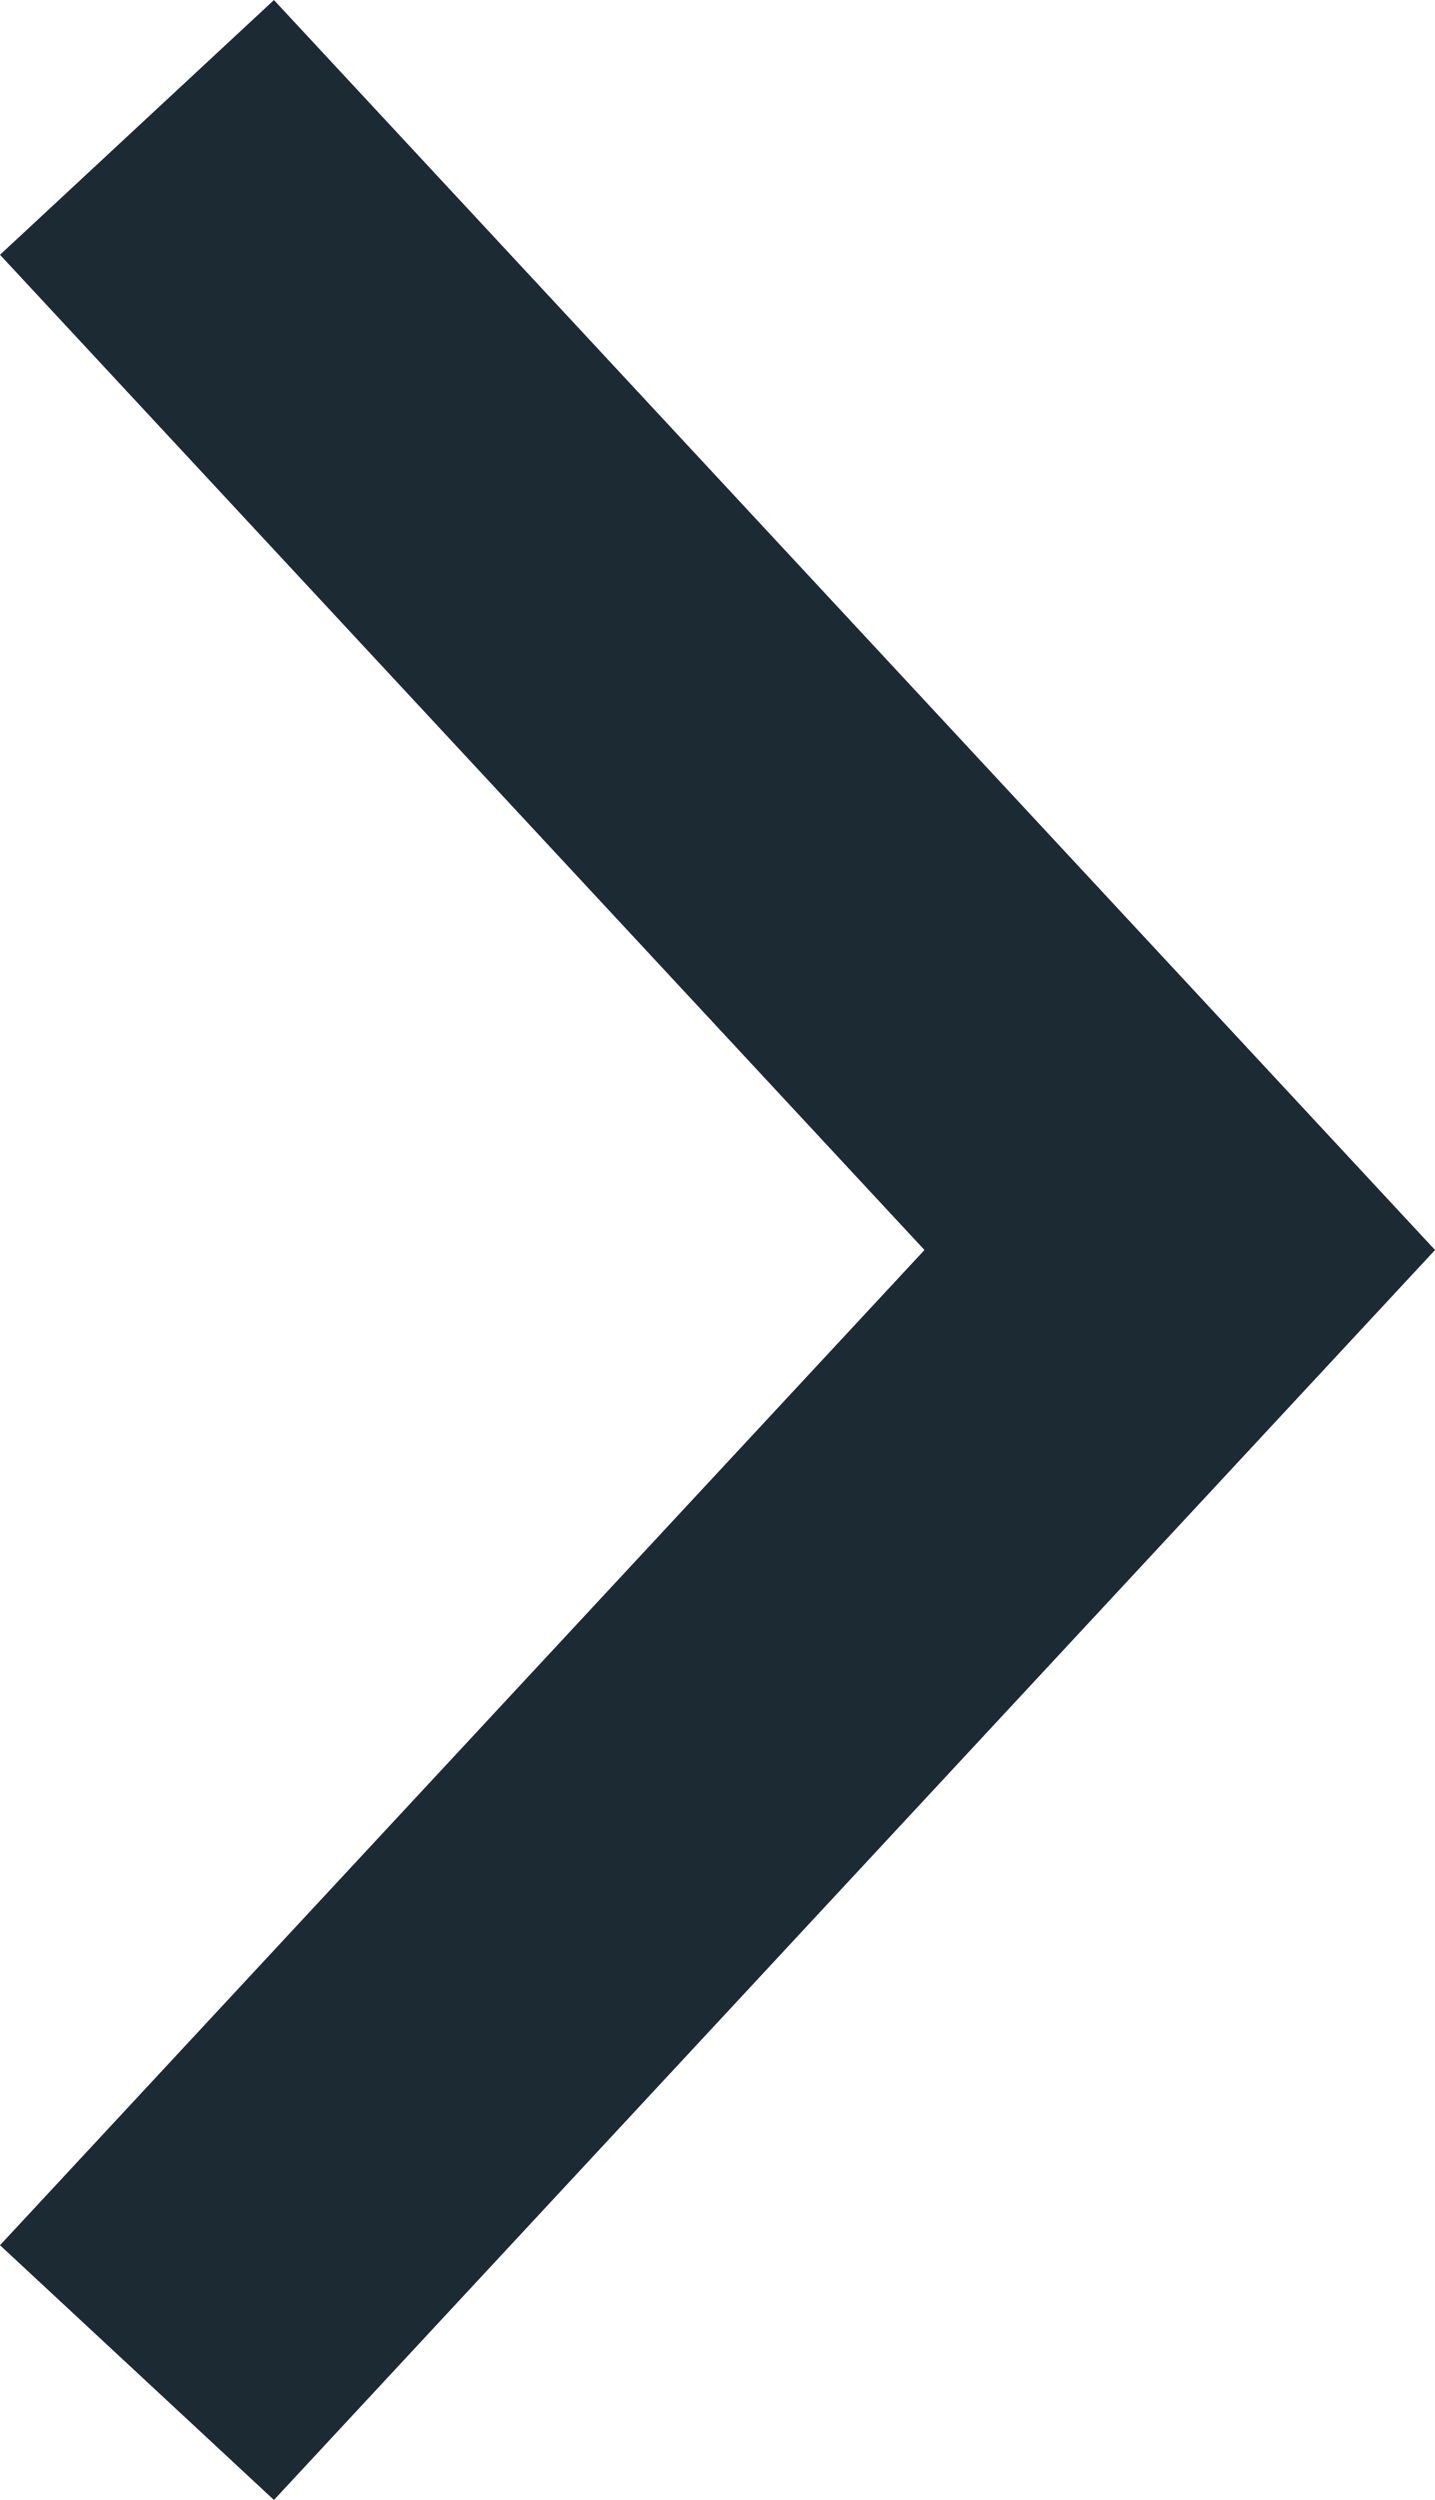 <svg xmlns="http://www.w3.org/2000/svg" width="15.348" height="26.723" viewBox="0 0 15.348 26.723"><g transform="translate(1.465 1.362)"><g transform="translate(0 0)"><path d="M1,1,12.153,13,1,25" transform="translate(-1 -1)" fill="none" stroke="#1c2b33" stroke-width="4"/></g></g></svg>